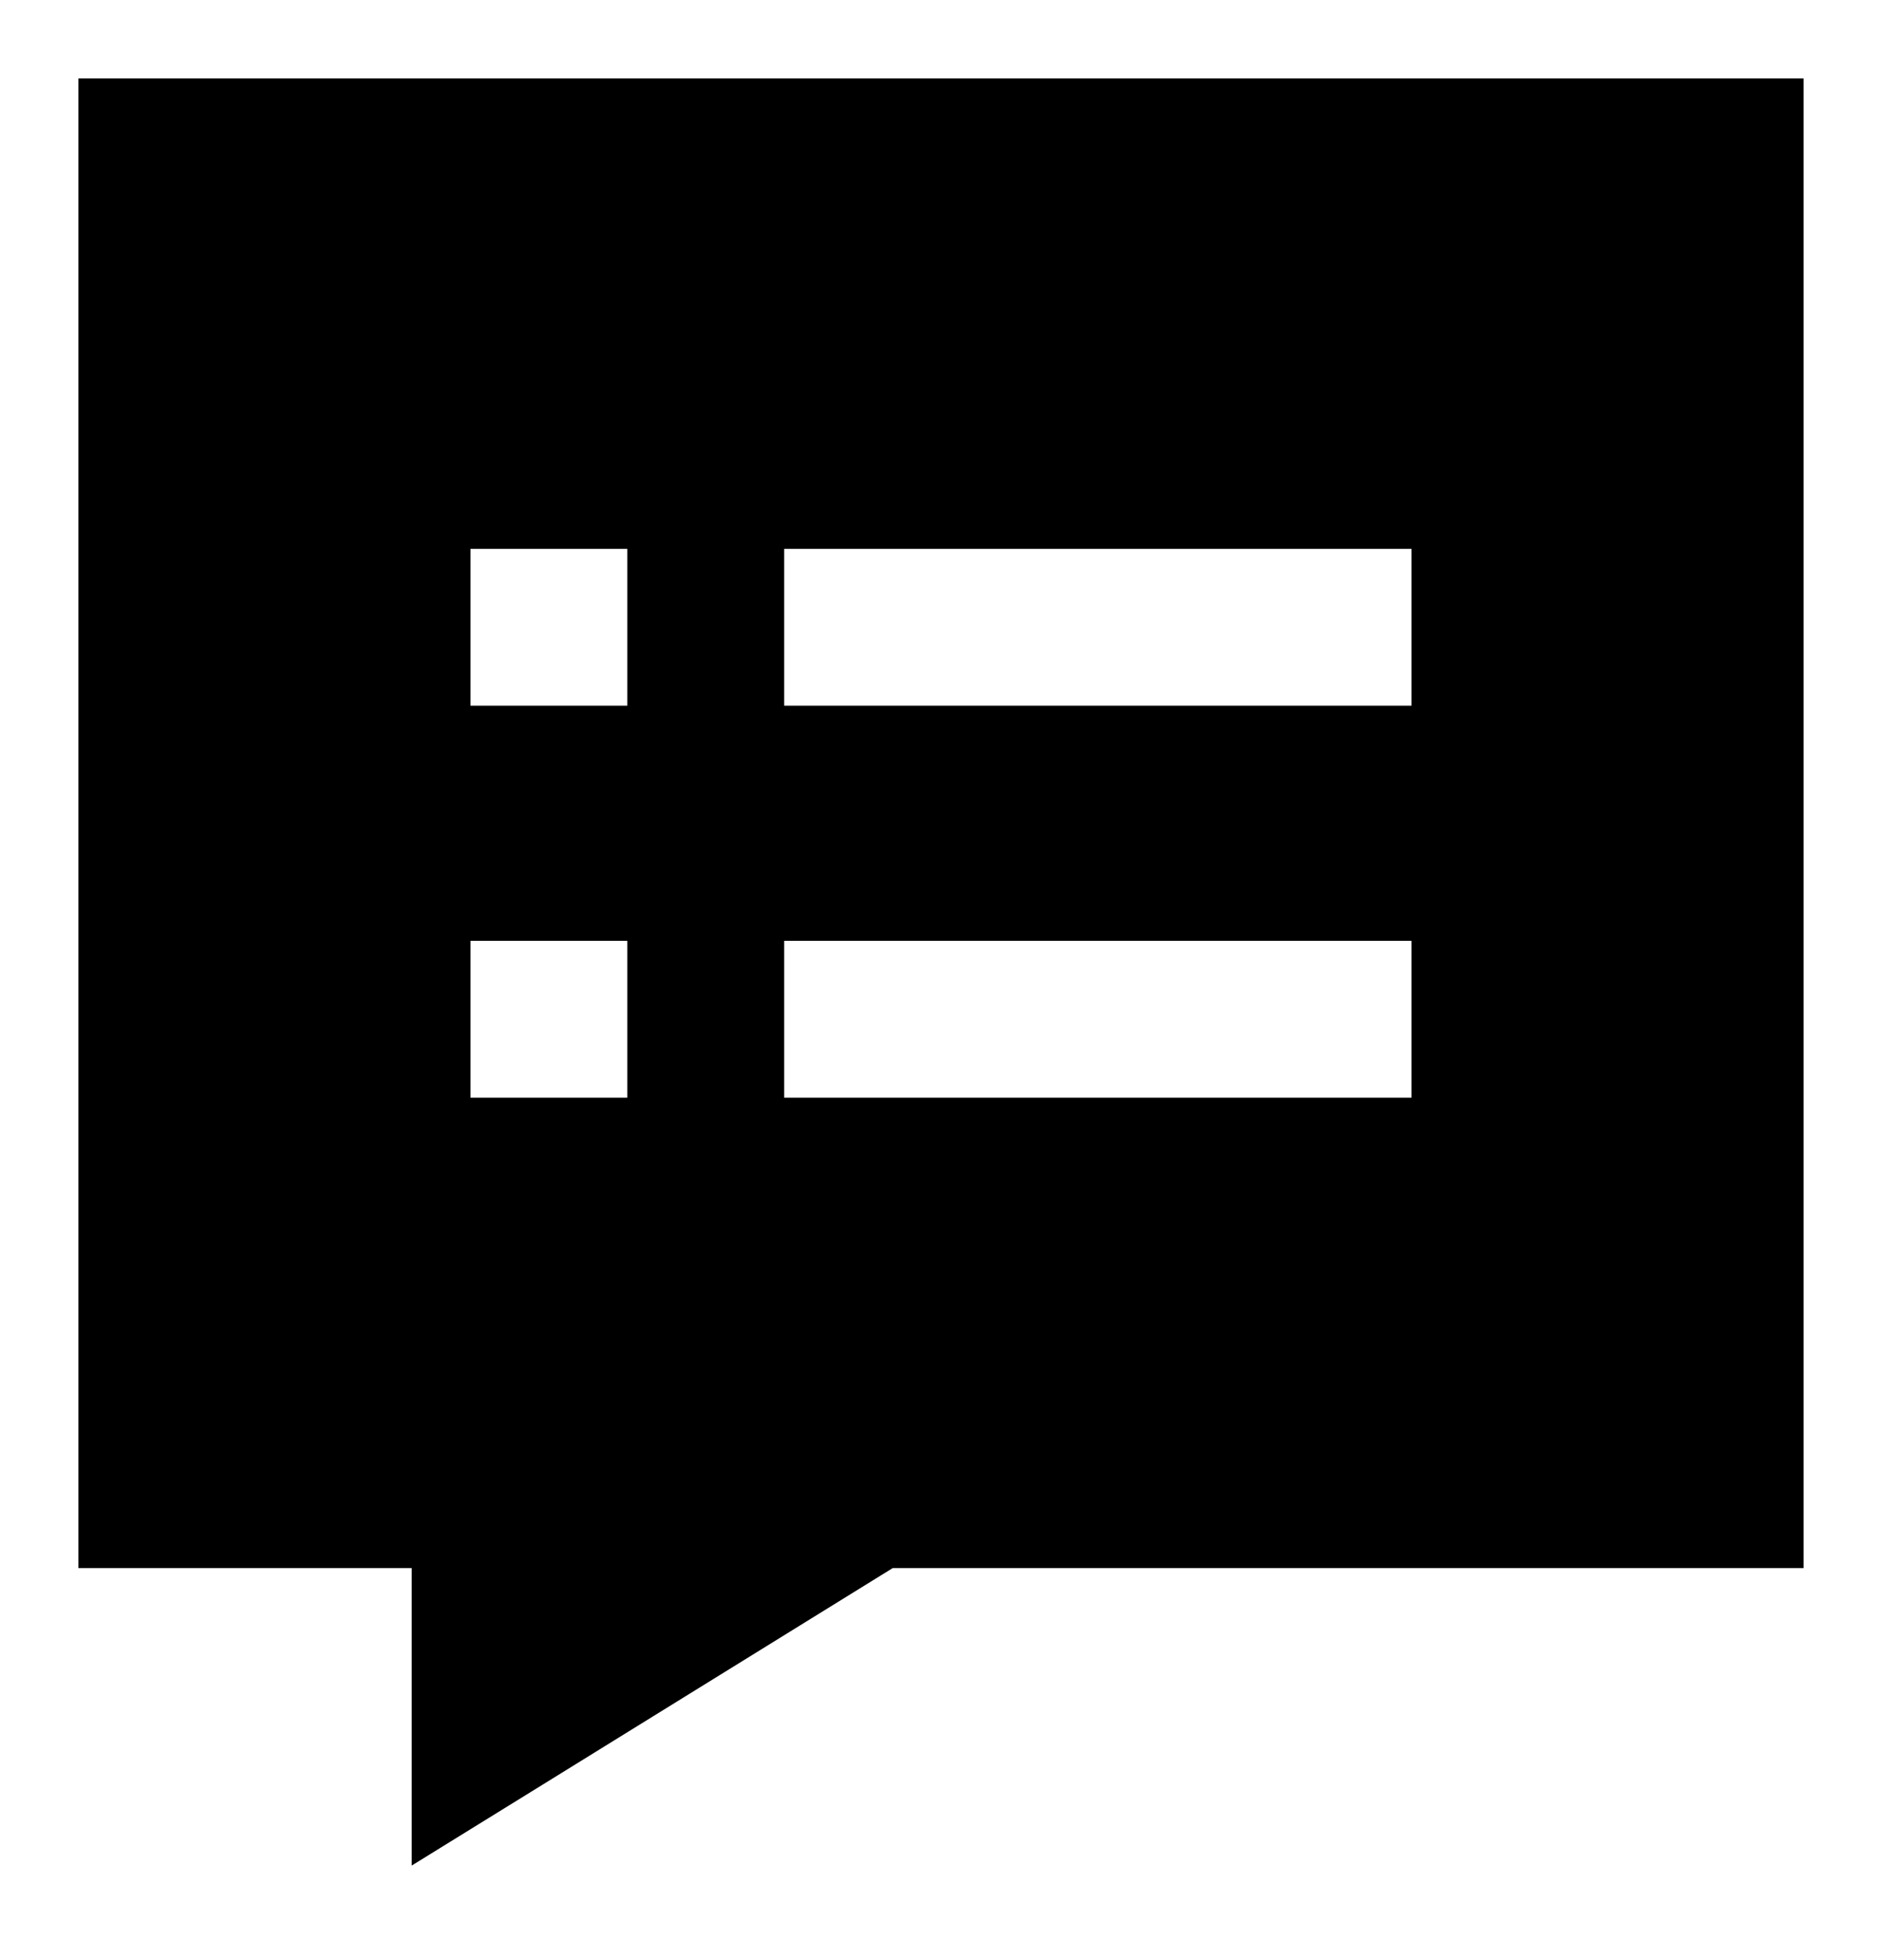 <svg width="24" height="25" viewBox="0 0 24 25" fill="none" xmlns="http://www.w3.org/2000/svg">
<path fill-rule="evenodd" clip-rule="evenodd" d="M2 1H1V20H5.25V23.794L6.776 22.851L11.384 20H23V1H2ZM8 7H6V9H8V7ZM6 12H8V14H6V12ZM18 9H10V7H18V9ZM10 14H18V12H10V14Z" fill="black"/>
</svg>
